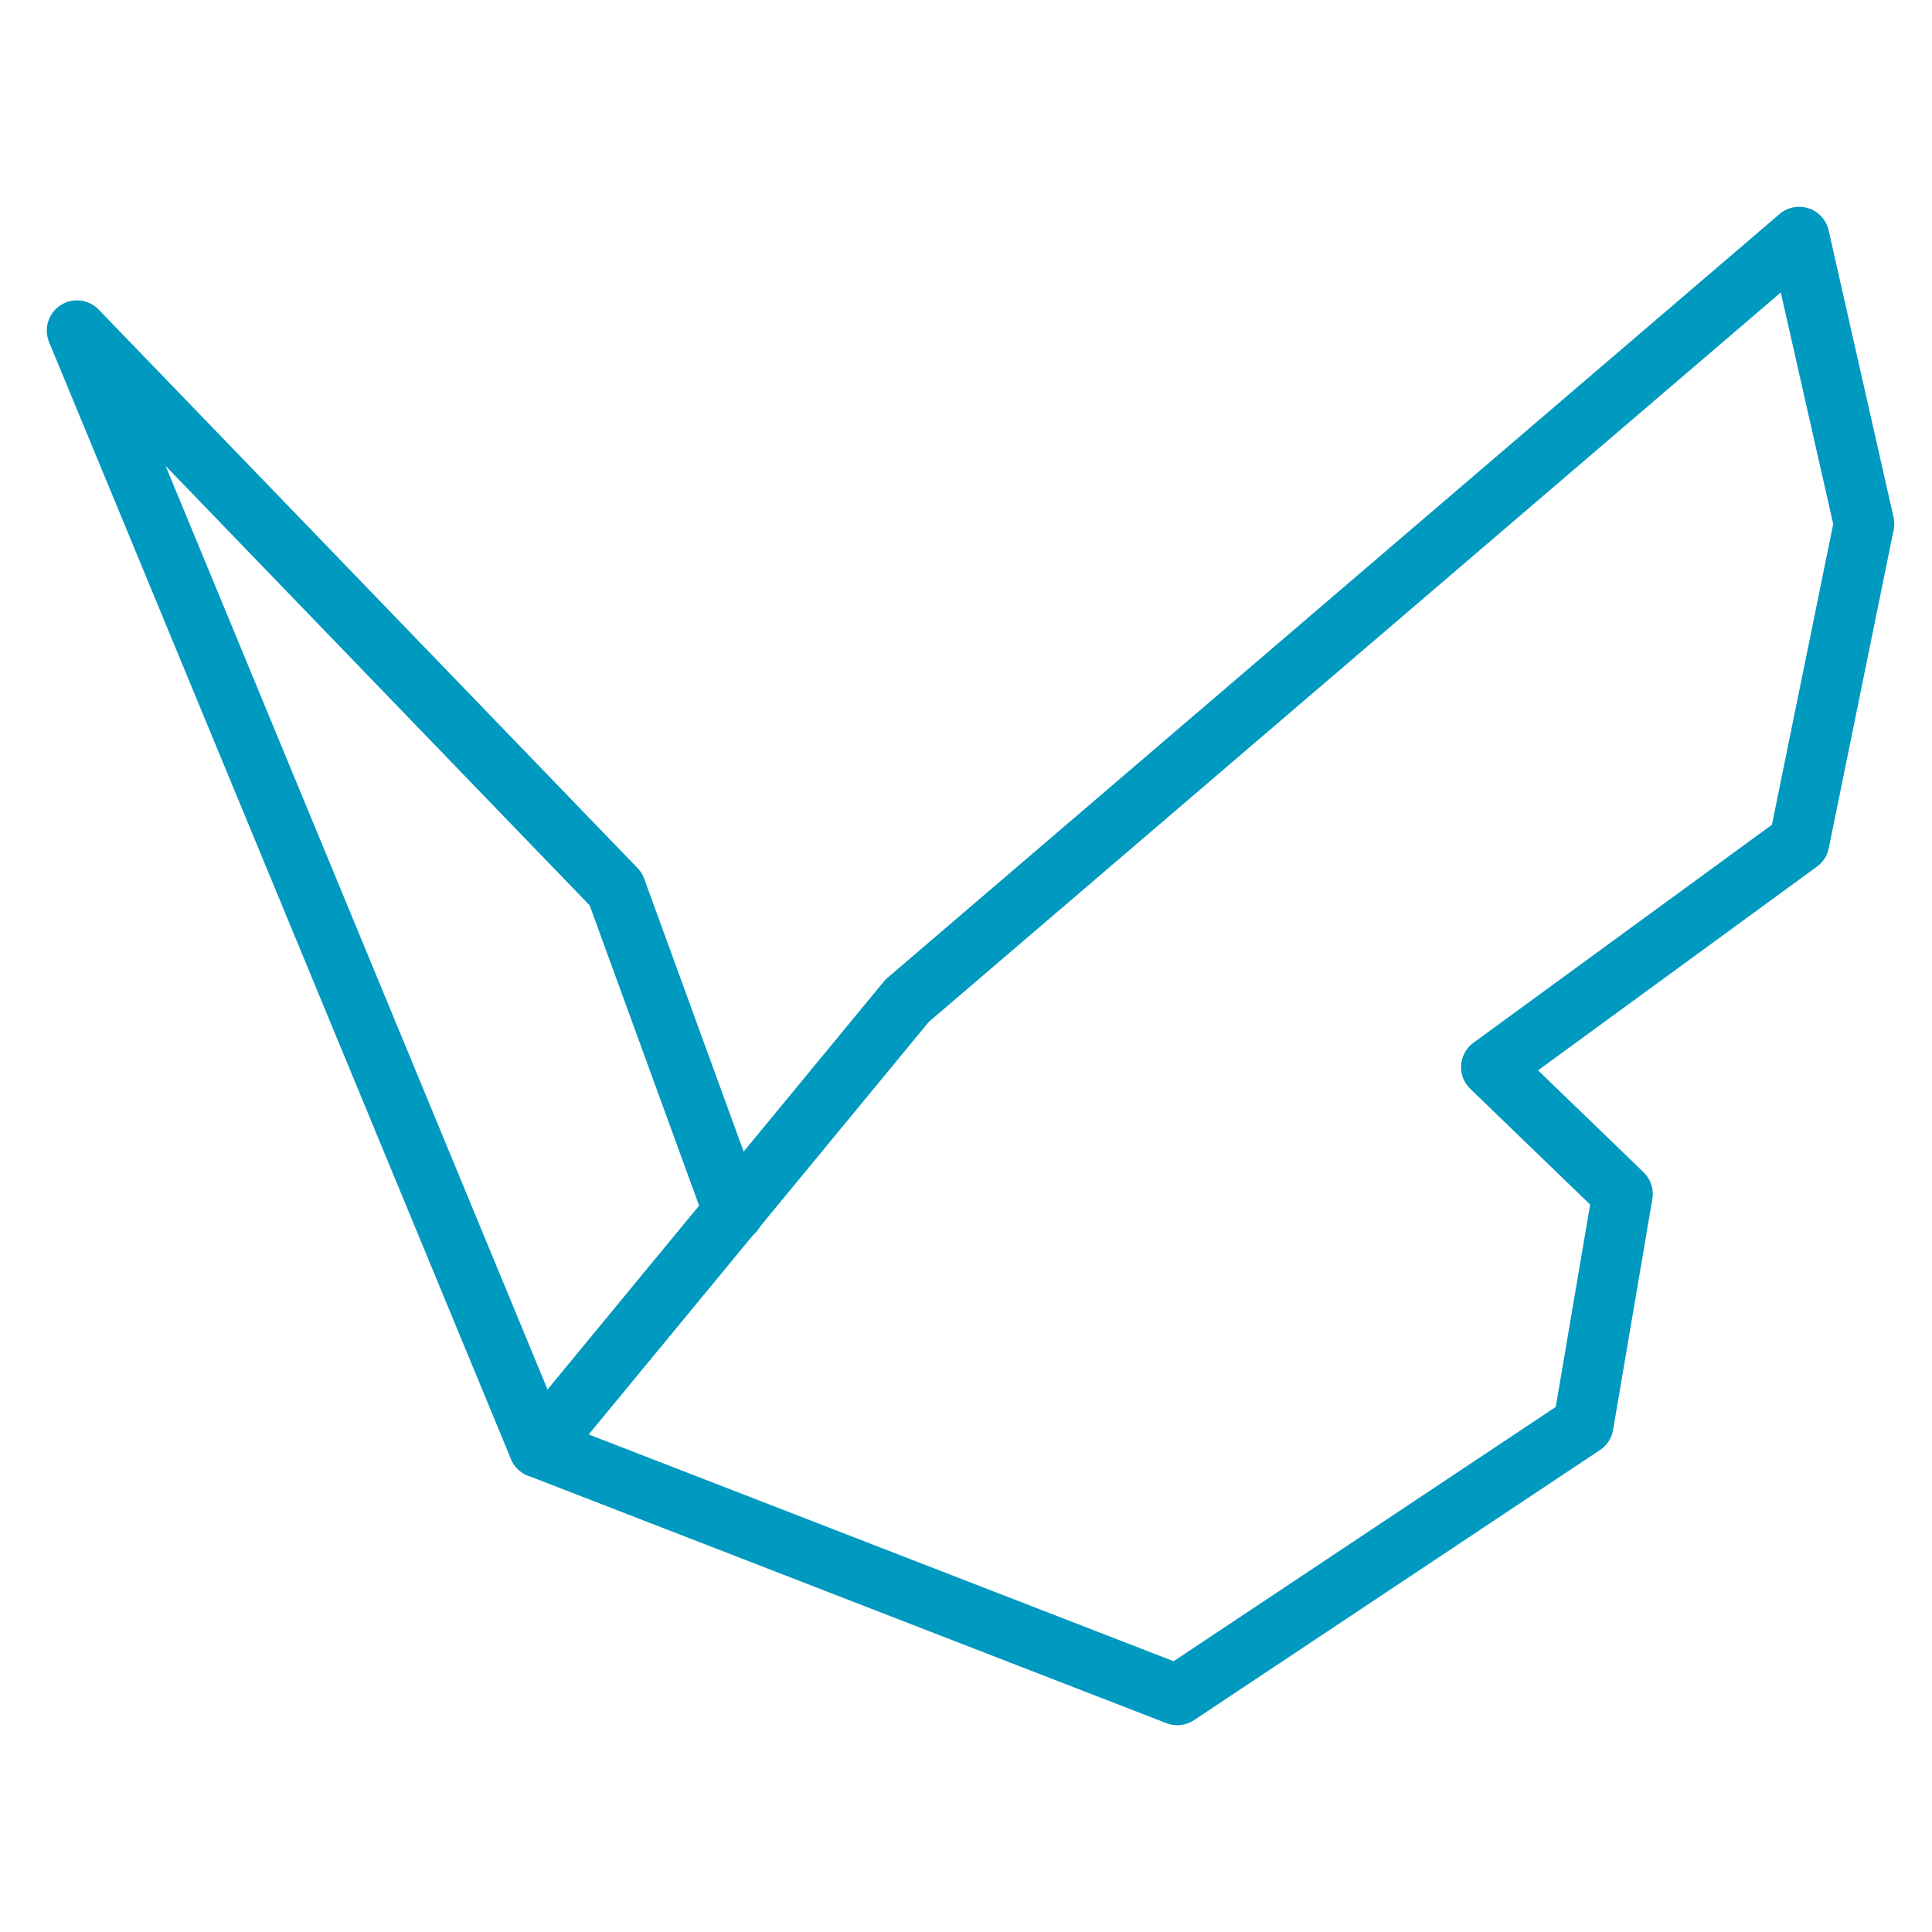 <?xml version="1.0" encoding="utf-8"?>
<!-- Generator: Adobe Illustrator 21.1.0, SVG Export Plug-In . SVG Version: 6.00 Build 0)  -->
<svg version="1.1" id="Слой_1" xmlns="http://www.w3.org/2000/svg" xmlns:xlink="http://www.w3.org/1999/xlink" x="0px" y="0px"
	 viewBox="0 0 128 128" enable-background="new 0 0 128 128" xml:space="preserve">
<polygon fill="none" stroke="#0099bf" stroke-width="4" stroke-linecap="round" stroke-linejoin="round" stroke-miterlimit="10" points="
	35.7,95.9 60.1,66.3 119.2,15.7 123.5,34.7 119.2,55.8 98.8,70.7 107.5,79.1 104.9,94.4 78,112.3 "/>
<polyline fill="none" stroke="#0099bf" stroke-width="4" stroke-linecap="round" stroke-linejoin="round" stroke-miterlimit="10" points="
	48.6,80.3 40.8,58.9 5.1,21.9 35.7,95.9 "/>
</svg>